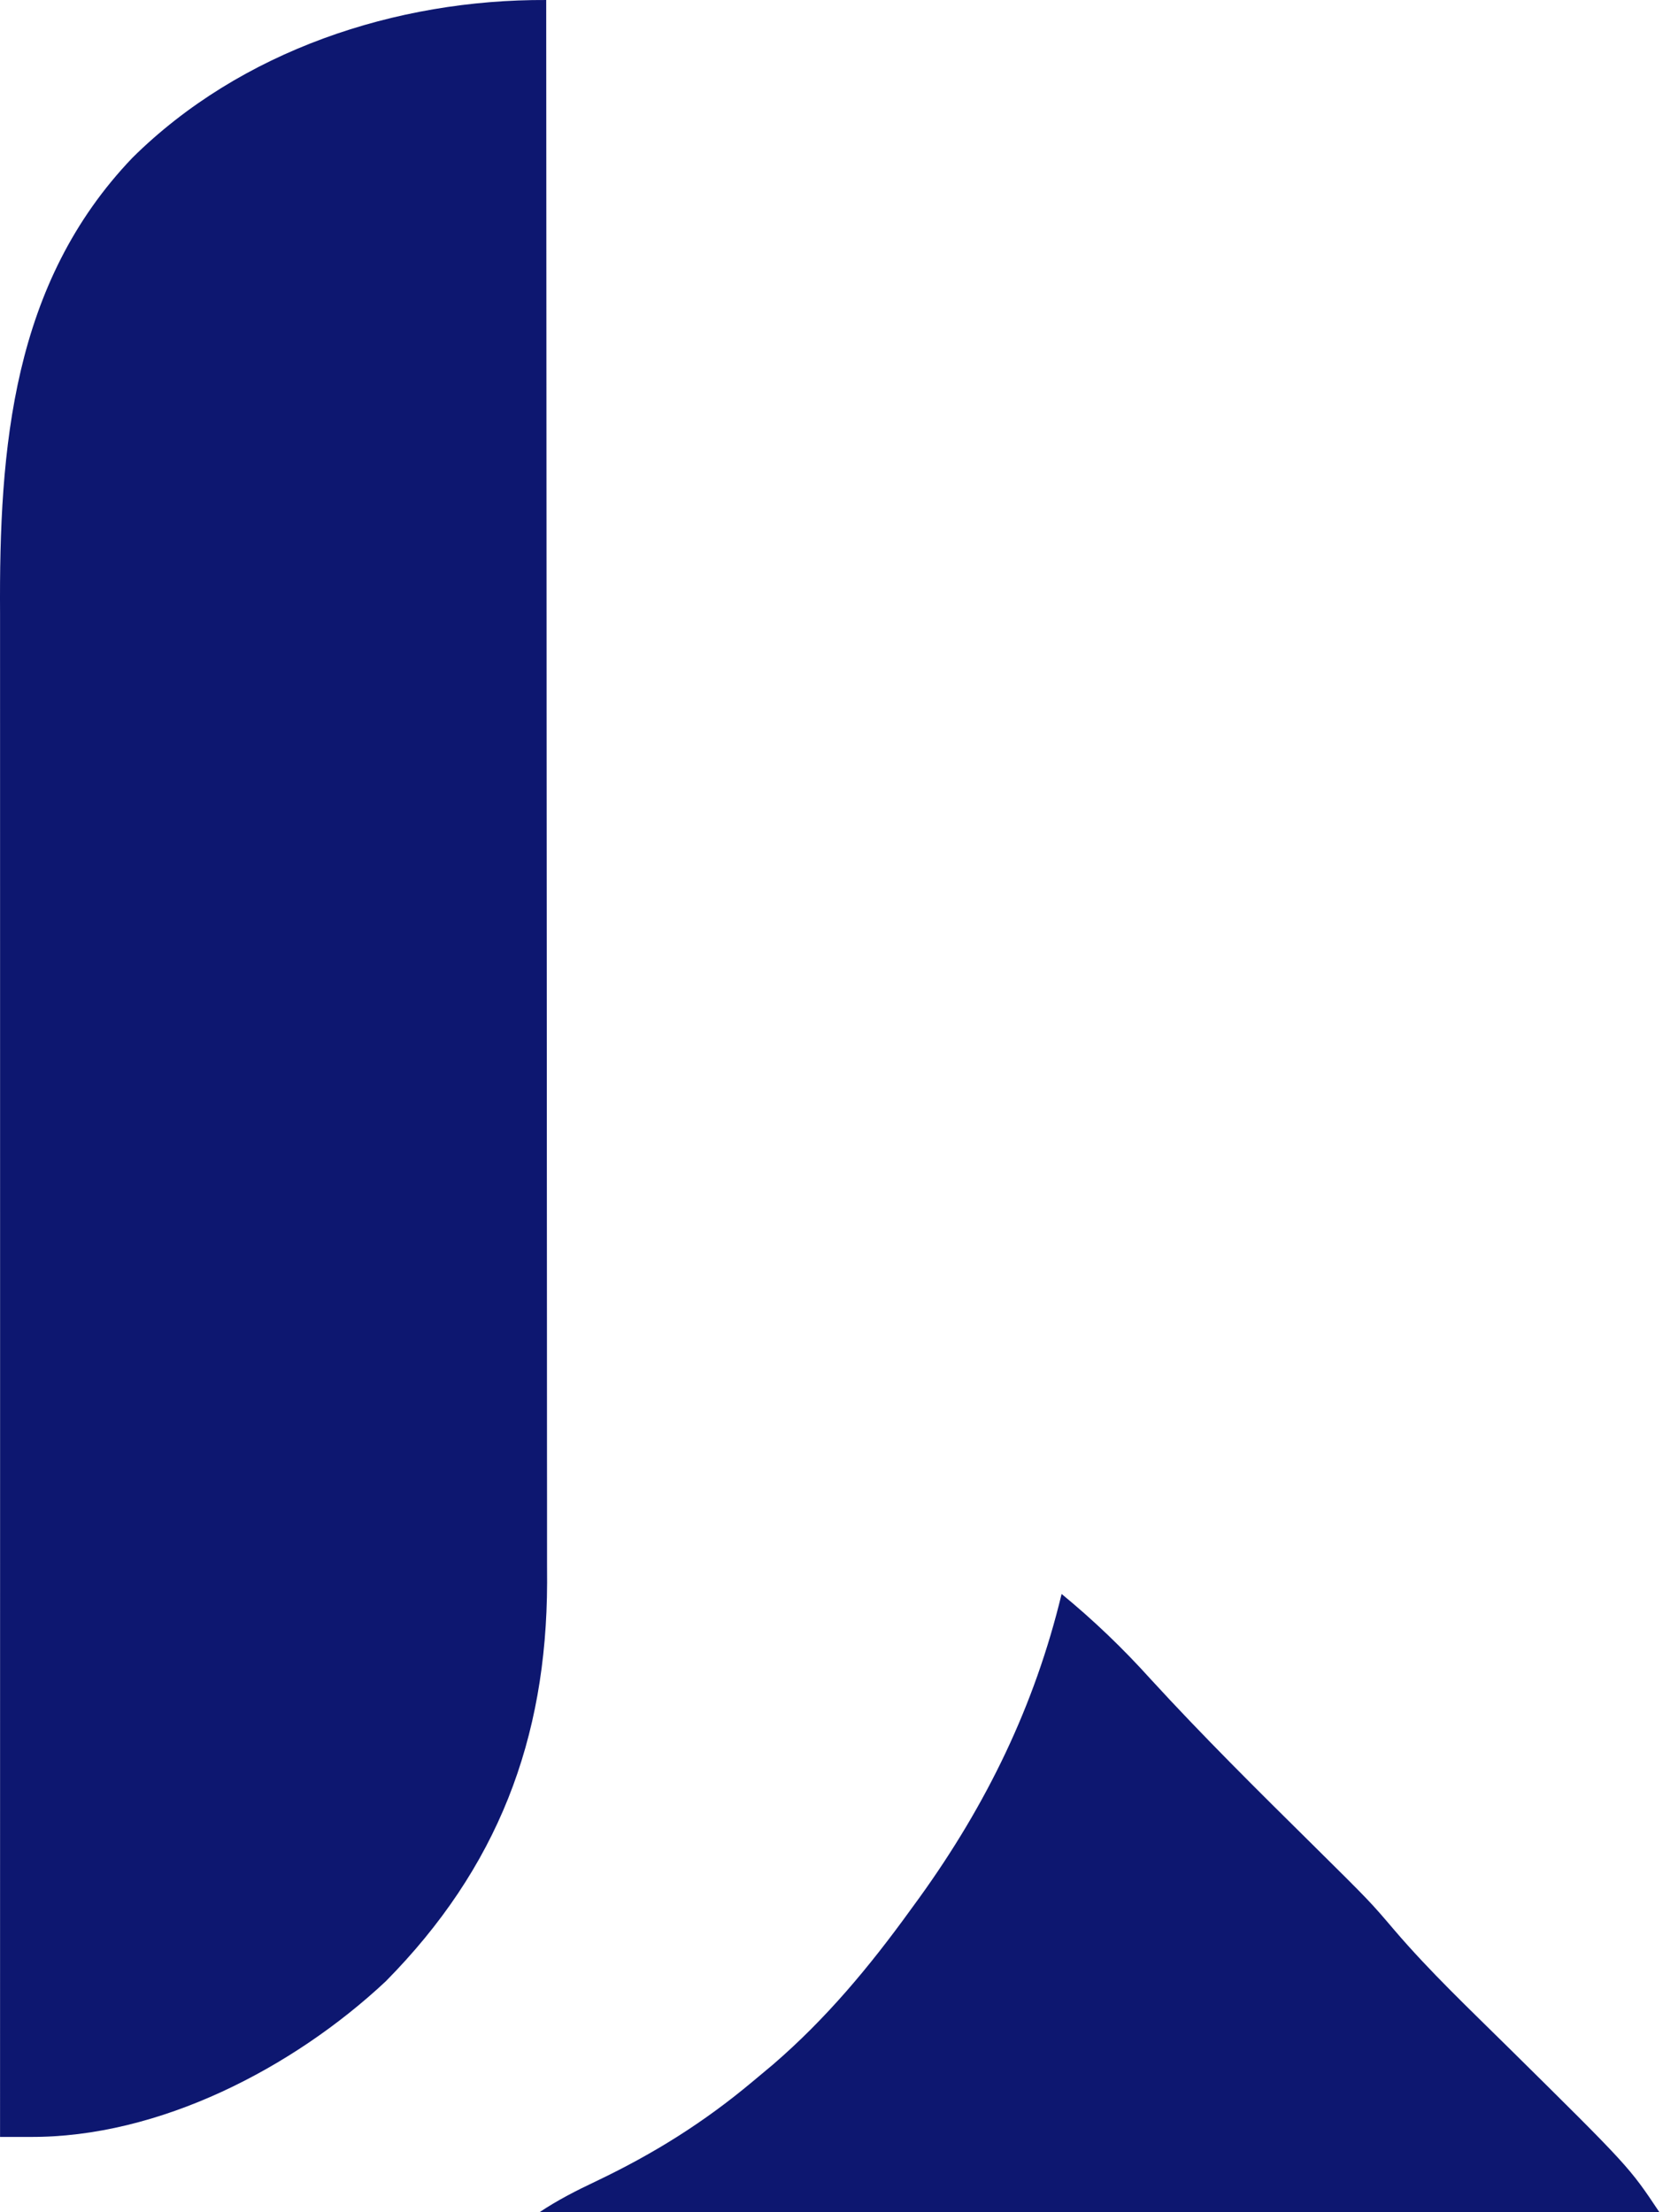 <svg width="242" height="322" viewBox="0 0 242 322" fill="none" xmlns="http://www.w3.org/2000/svg">
<path d="M79.536 90.399C79.525 60.266 79.508 30.134 79.485 0.001C57.604 -0.107 35.017 7.373 19.274 22.96C1.798 41.238 -0.146 65.11 0.008 89.307C0.023 91.615 0.007 308.721 0.008 311.029C1.303 311.038 3.037 311.02 4.293 311.029C23.162 311.167 42.729 300.939 56.141 288.376C72.398 271.903 79.56 253.184 79.614 230.352L79.605 227.643C79.608 224.52 79.609 221.397 79.604 218.275C79.6 215.994 79.598 213.714 79.598 211.433C79.599 205.209 79.597 198.985 79.591 192.762C79.583 186.153 79.58 179.545 79.579 172.936C79.577 161.165 79.571 149.394 79.562 137.622C79.553 126.158 79.545 114.694 79.54 103.23L79.54 101.081L79.536 90.399Z" fill="#0D1770"/>
<path d="M154.485 232.001C159.162 235.85 163.369 239.882 167.422 244.376C175.035 252.687 183.029 260.605 191.045 268.524C199.354 276.753 199.354 276.753 202.895 280.911C208.055 286.952 213.839 292.421 219.485 298.001C237.072 315.382 237.072 315.382 241.485 322.001C187.695 322.001 133.905 322.001 78.485 322.001C81.19 320.198 83.897 318.826 86.828 317.439C95.136 313.47 102.398 308.937 109.485 303.001C110.481 302.168 111.478 301.336 112.504 300.478C120.241 293.801 126.51 286.266 132.485 278.001C132.921 277.403 133.357 276.804 133.806 276.188C143.575 262.627 150.566 248.271 154.485 232.001Z" fill="#0D1770"/>
</svg>
